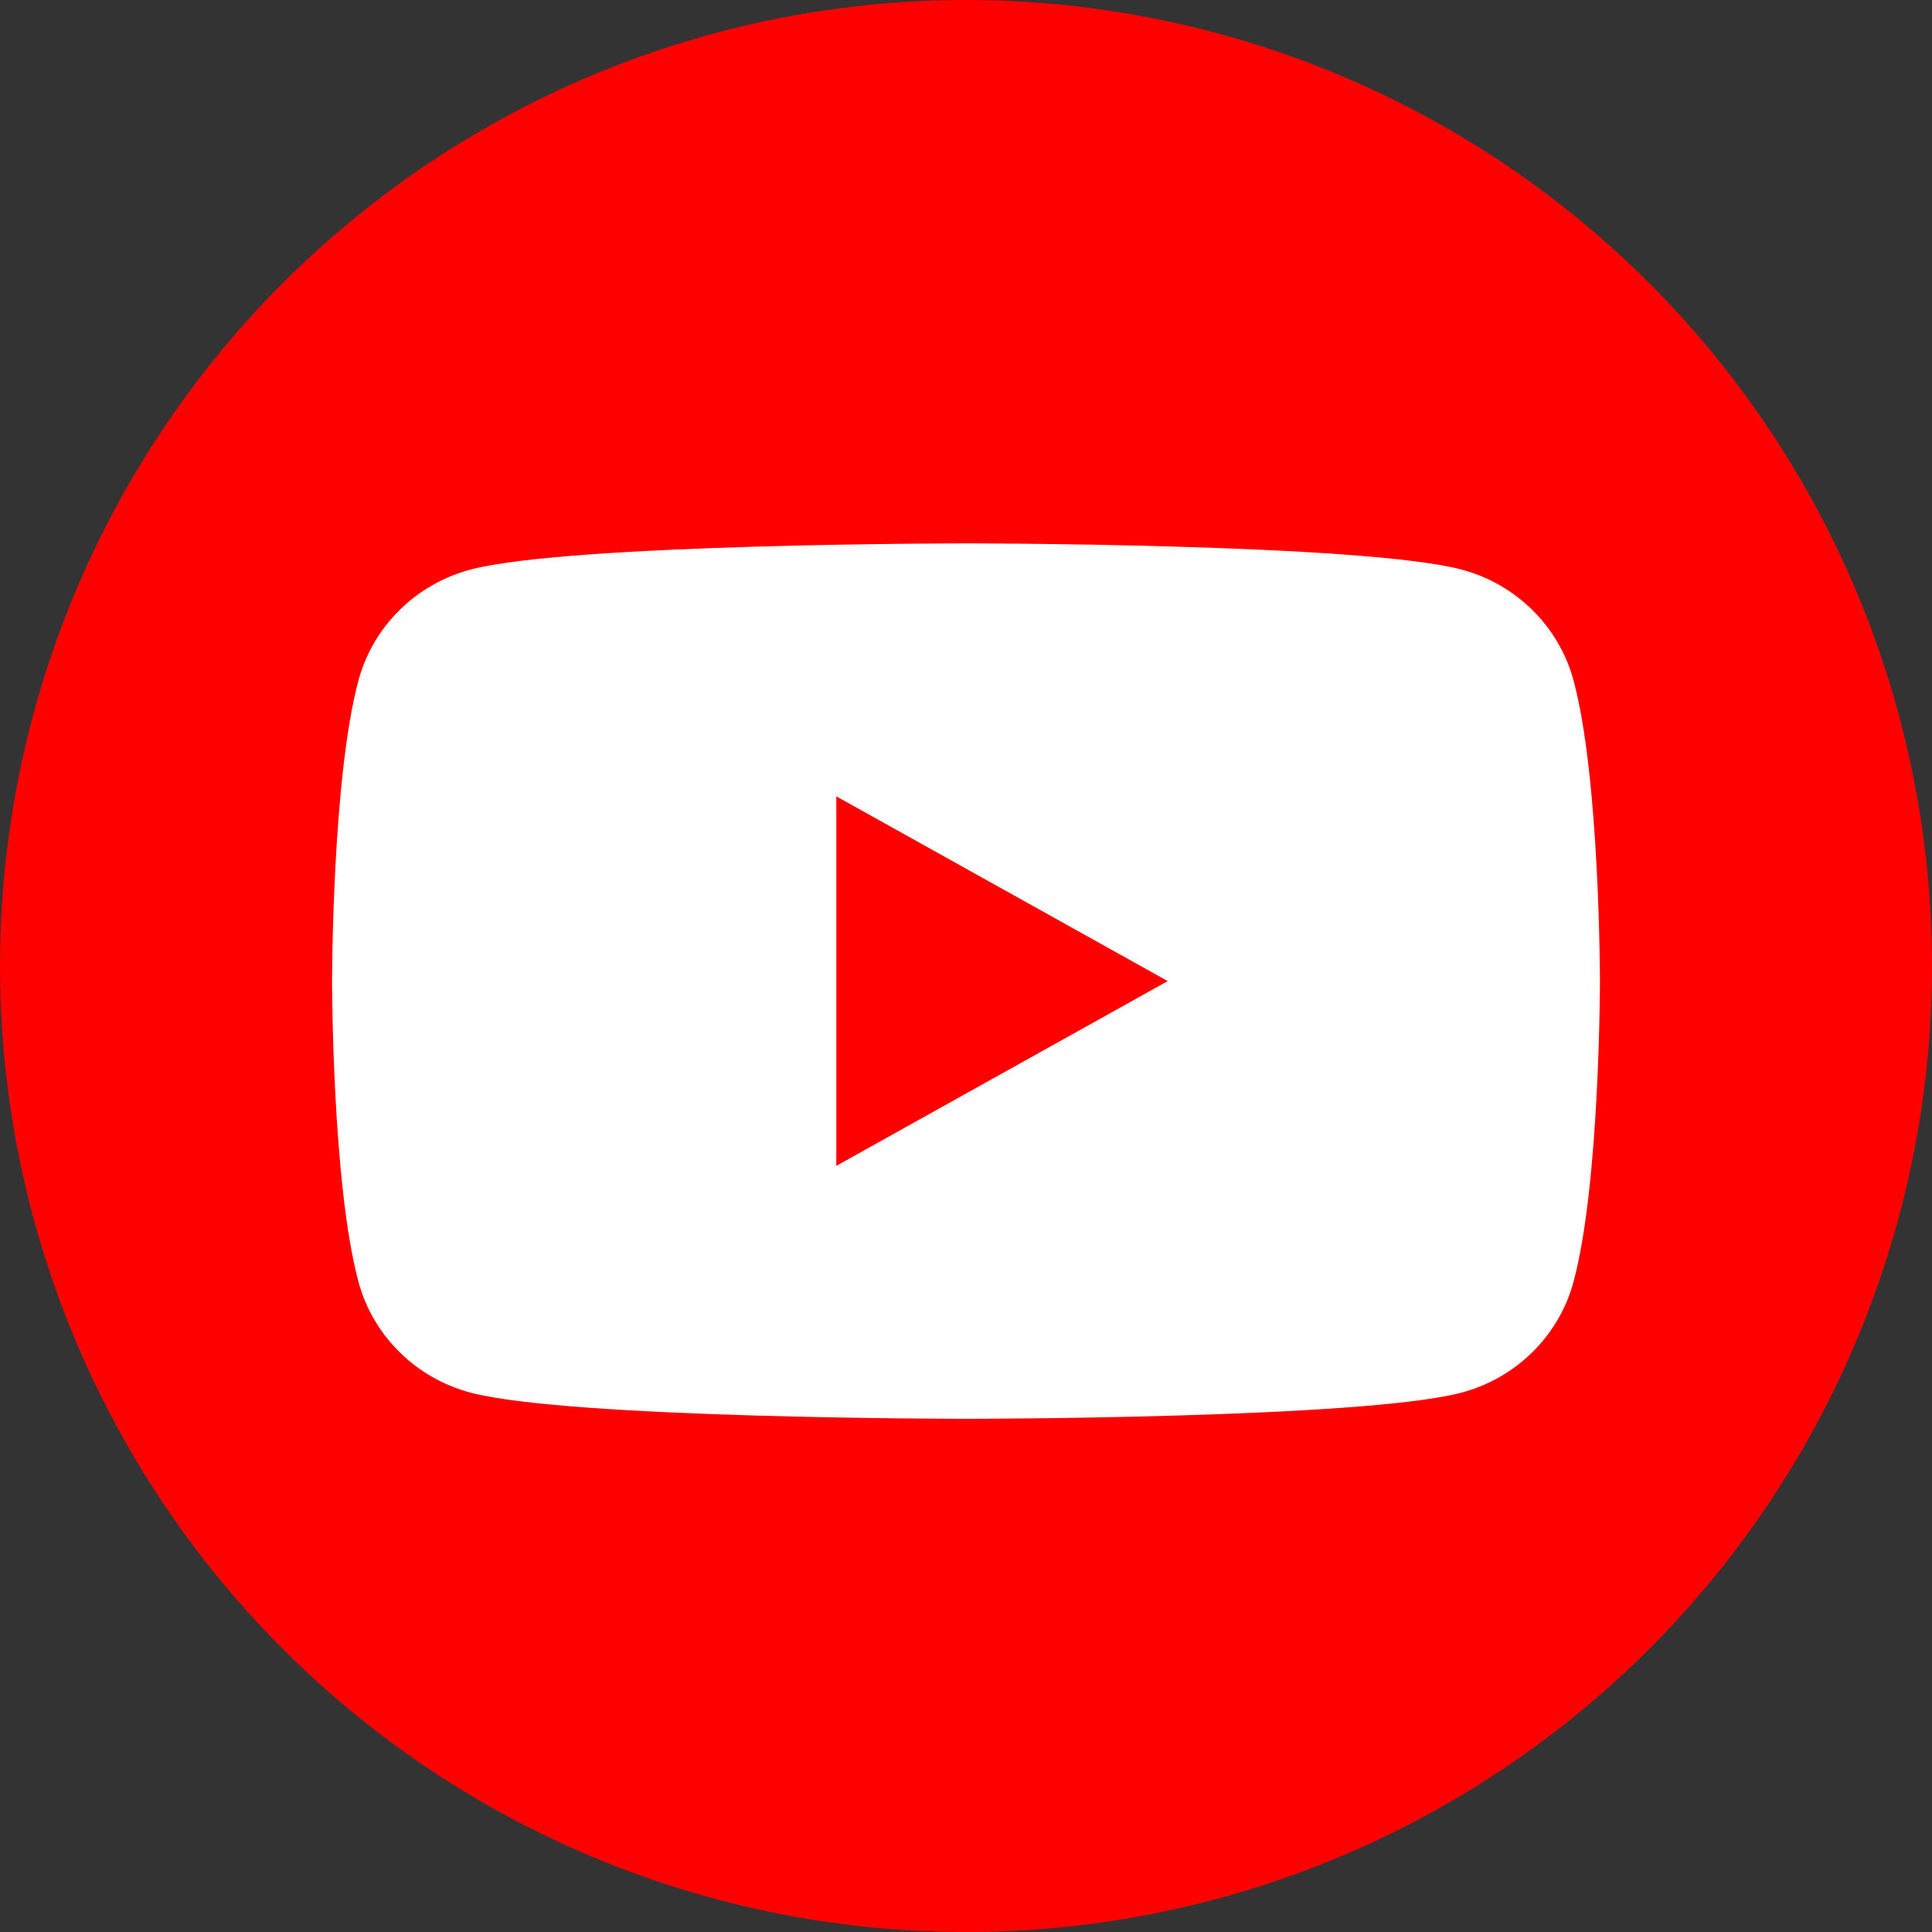 <svg width="32" height="32" viewBox="0 0 32 32" fill="none" xmlns="http://www.w3.org/2000/svg">
<rect x="0" y="0" width="32" height="32" fill="#333333" stroke="none"/>
<circle cx="16" cy="16" r="16" fill="#FF0000"/>
<g clip-path="url(#clip0_564_2448)">
<path d="M26.061 11.264C25.82 10.373 25.108 9.671 24.204 9.433C22.567 9 16 9 16 9C16 9 9.433 9 7.796 9.433C6.892 9.671 6.18 10.373 5.939 11.264C5.5 12.88 5.5 16.25 5.5 16.25C5.5 16.25 5.5 19.62 5.939 21.236C6.18 22.127 6.892 22.829 7.796 23.067C9.434 23.5 16 23.5 16 23.5C16 23.5 22.567 23.5 24.204 23.067C25.108 22.829 25.82 22.127 26.061 21.236C26.5 19.621 26.5 16.25 26.5 16.25C26.5 16.25 26.5 12.88 26.061 11.264ZM13.852 19.31V13.19L19.341 16.25L13.852 19.31Z" fill="white"/>
</g>
<defs>
<clipPath id="clip0_564_2448">
<rect width="21" height="14.5" fill="white" transform="translate(5.5 9)"/>
</clipPath>
</defs>
</svg>
